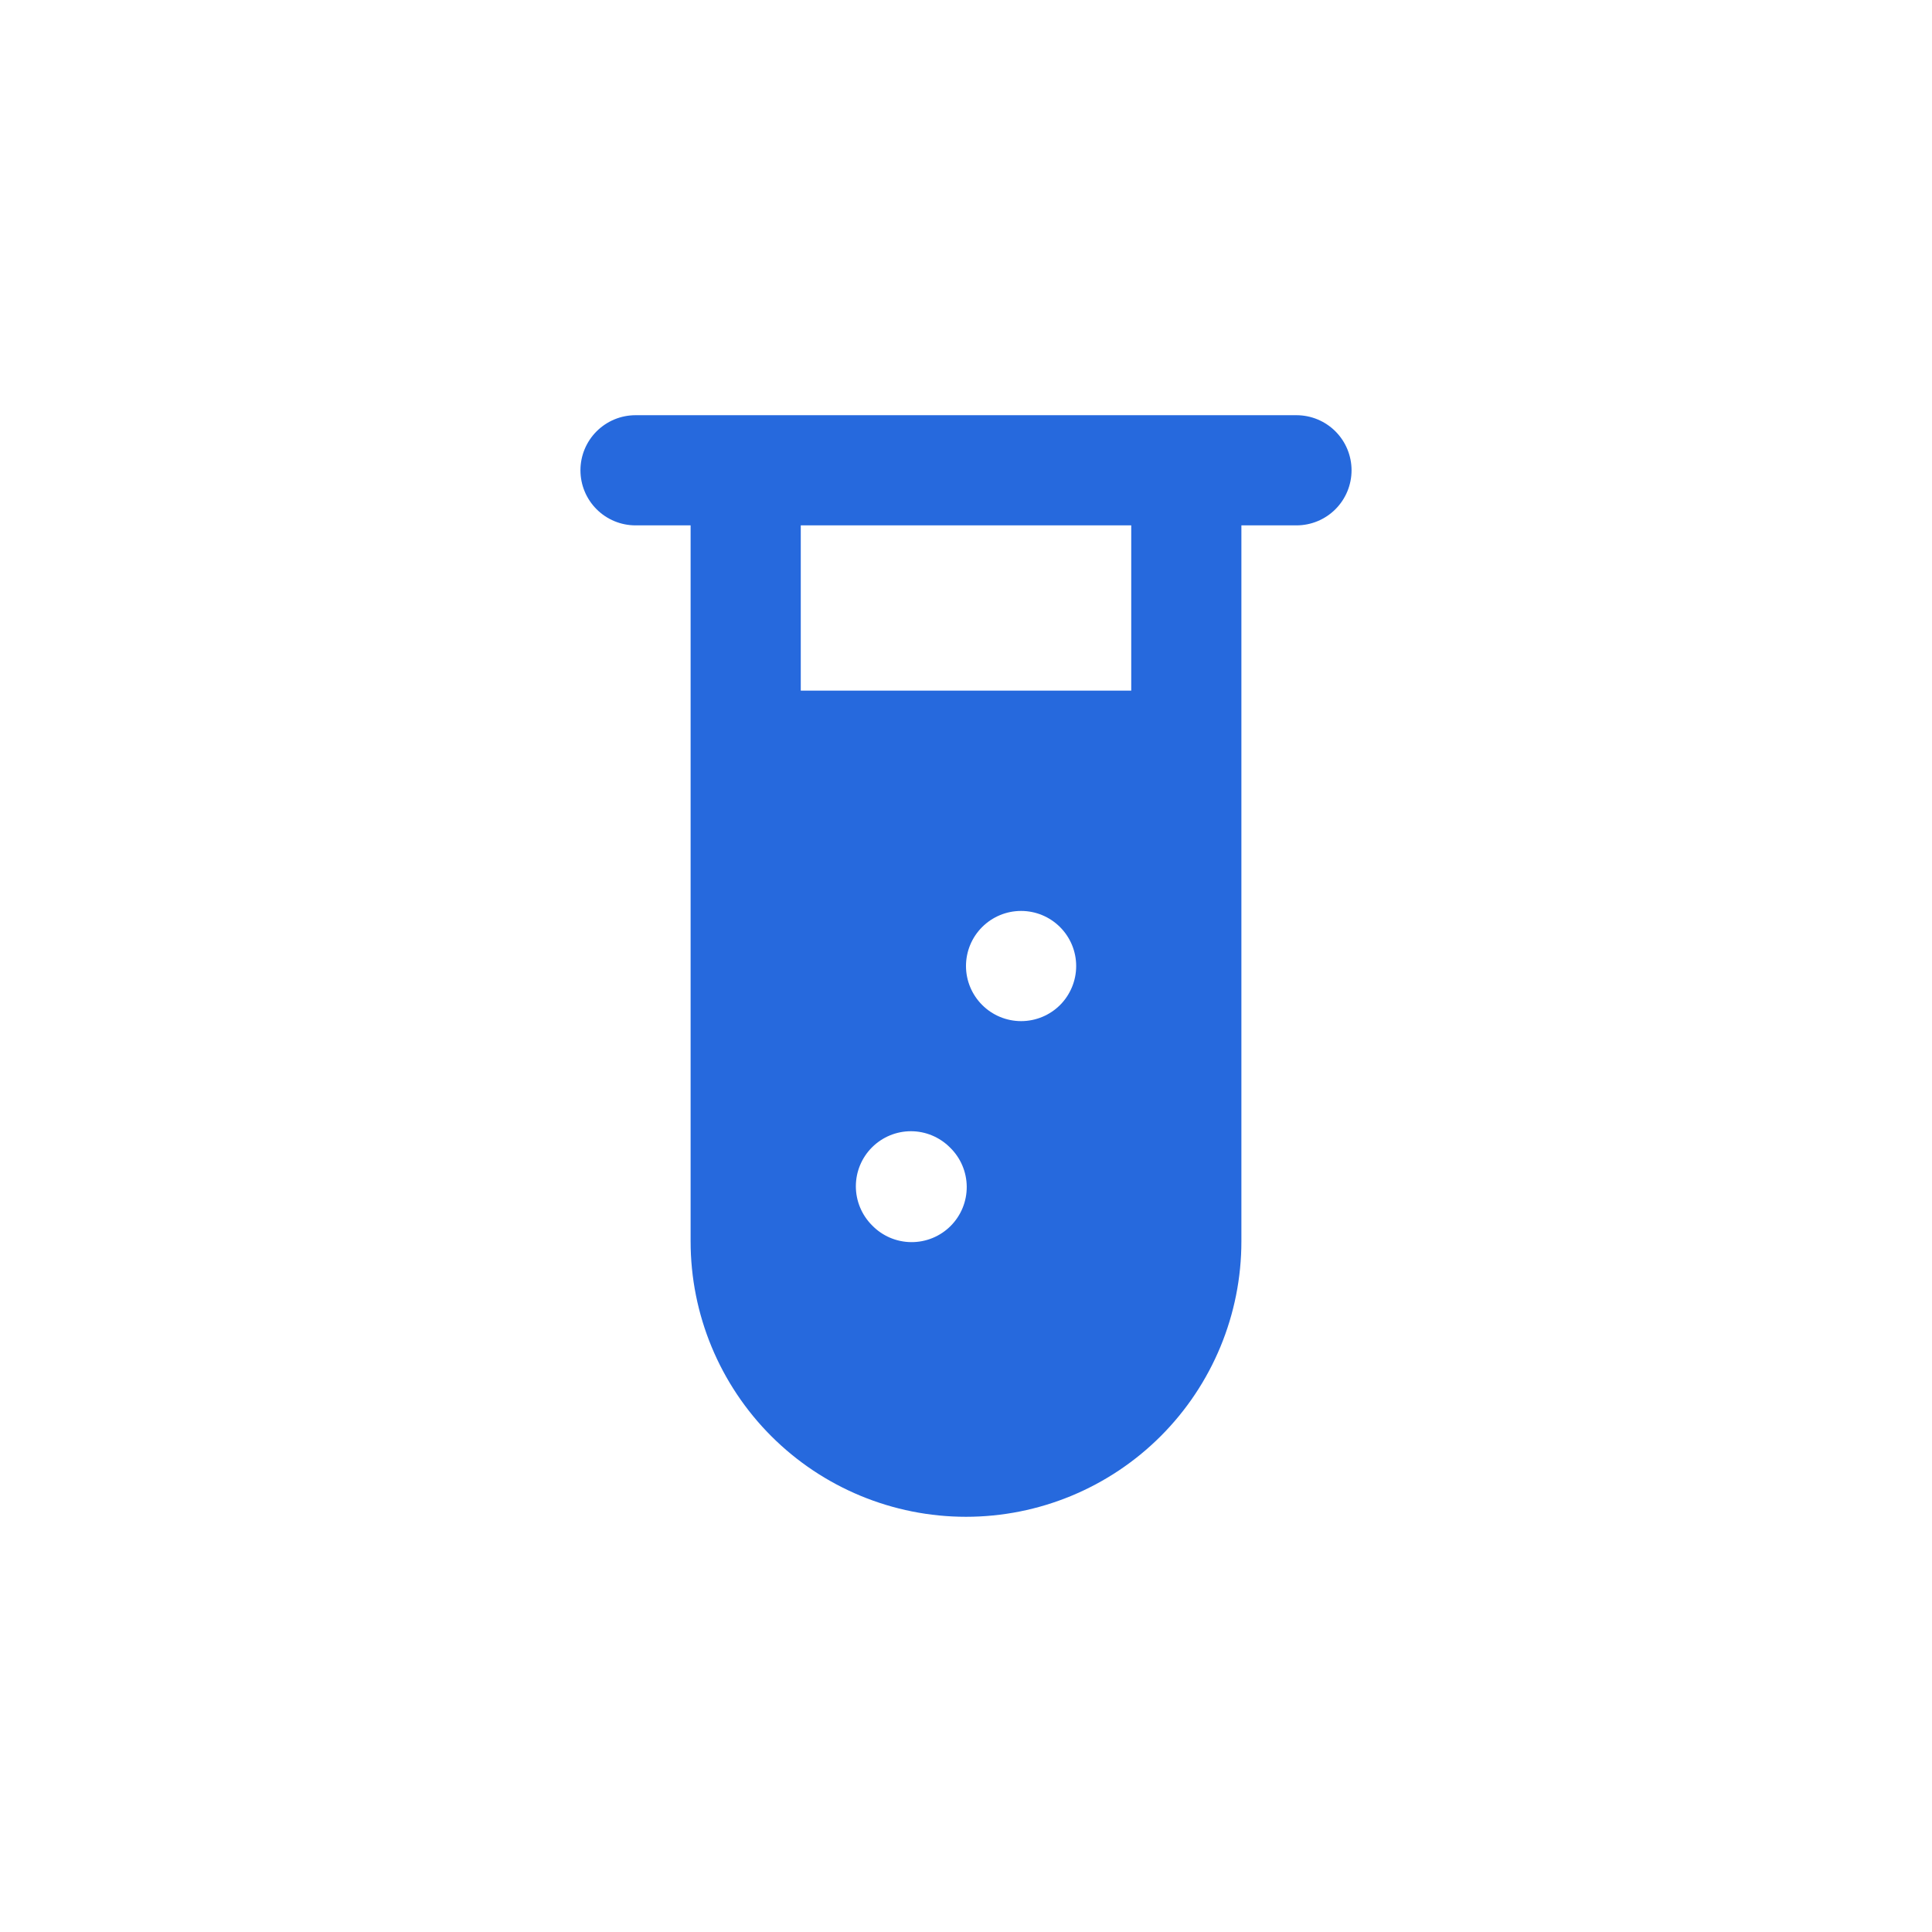 <svg width="190" height="190" viewBox="0 0 190 190" fill="none" xmlns="http://www.w3.org/2000/svg">
<g filter="url(#filter0_d_17_129)">
<rect x="20" y="10" width="150" height="150" rx="10" fill="white"/>
<path fill-rule="evenodd" clip-rule="evenodd" d="M62.5 30.833C61.063 30.833 59.686 31.404 58.67 32.42C57.654 33.436 57.083 34.813 57.083 36.25C57.083 37.687 57.654 39.064 58.67 40.08C59.686 41.096 61.063 41.667 62.5 41.667H67.917V112.083C67.917 119.266 70.77 126.155 75.849 131.234C80.928 136.313 87.817 139.167 95 139.167C102.183 139.167 109.072 136.313 114.151 131.234C119.23 126.155 122.083 119.266 122.083 112.083V41.667H127.5C128.937 41.667 130.314 41.096 131.33 40.08C132.346 39.064 132.917 37.687 132.917 36.25C132.917 34.813 132.346 33.436 131.33 32.42C130.314 31.404 128.937 30.833 127.5 30.833H62.5ZM78.75 57.917V41.667H111.25V57.917H78.75ZM104.252 88.835C103.236 89.85 101.858 90.421 100.422 90.421C98.986 90.421 97.608 89.85 96.593 88.835C95.576 87.819 94.999 86.442 94.999 85.005C94.998 83.568 95.569 82.189 96.584 81.173C97.6 80.157 98.978 79.585 100.415 79.585C101.852 79.584 103.23 80.155 104.246 81.17C104.75 81.674 105.149 82.271 105.422 82.928C105.695 83.586 105.835 84.291 105.835 85.003C105.835 85.715 105.695 86.419 105.422 87.077C105.149 87.734 104.755 88.332 104.252 88.835ZM85.759 110.502C86.259 111.019 86.856 111.432 87.517 111.716C88.178 111.999 88.889 112.149 89.608 112.155C90.328 112.161 91.041 112.024 91.706 111.752C92.372 111.48 92.977 111.077 93.486 110.569C93.994 110.06 94.396 109.455 94.669 108.79C94.941 108.124 95.078 107.411 95.072 106.692C95.066 105.972 94.916 105.262 94.632 104.601C94.348 103.94 93.936 103.342 93.418 102.842C92.403 101.826 91.025 101.249 89.588 101.249C88.151 101.248 86.773 101.819 85.757 102.834C84.74 103.85 84.169 105.228 84.168 106.665C84.168 108.102 84.743 109.485 85.759 110.502Z" fill="#2669DD"/>
</g>
<defs>
<filter id="filter0_d_17_129" x="0" y="0" width="190" height="190" filterUnits="userSpaceOnUse" color-interpolation-filters="sRGB">
<feFlood flood-opacity="0" result="BackgroundImageFix"/>
<feColorMatrix in="SourceAlpha" type="matrix" values="0 0 0 0 0 0 0 0 0 0 0 0 0 0 0 0 0 0 127 0" result="hardAlpha"/>
<feOffset dy="10"/>
<feGaussianBlur stdDeviation="10"/>
<feColorMatrix type="matrix" values="0 0 0 0 0 0 0 0 0 0 0 0 0 0 0 0 0 0 0.05 0"/>
<feBlend mode="normal" in2="BackgroundImageFix" result="effect1_dropShadow_17_129"/>
<feBlend mode="normal" in="SourceGraphic" in2="effect1_dropShadow_17_129" result="shape"/>
</filter>
</defs>
</svg>
